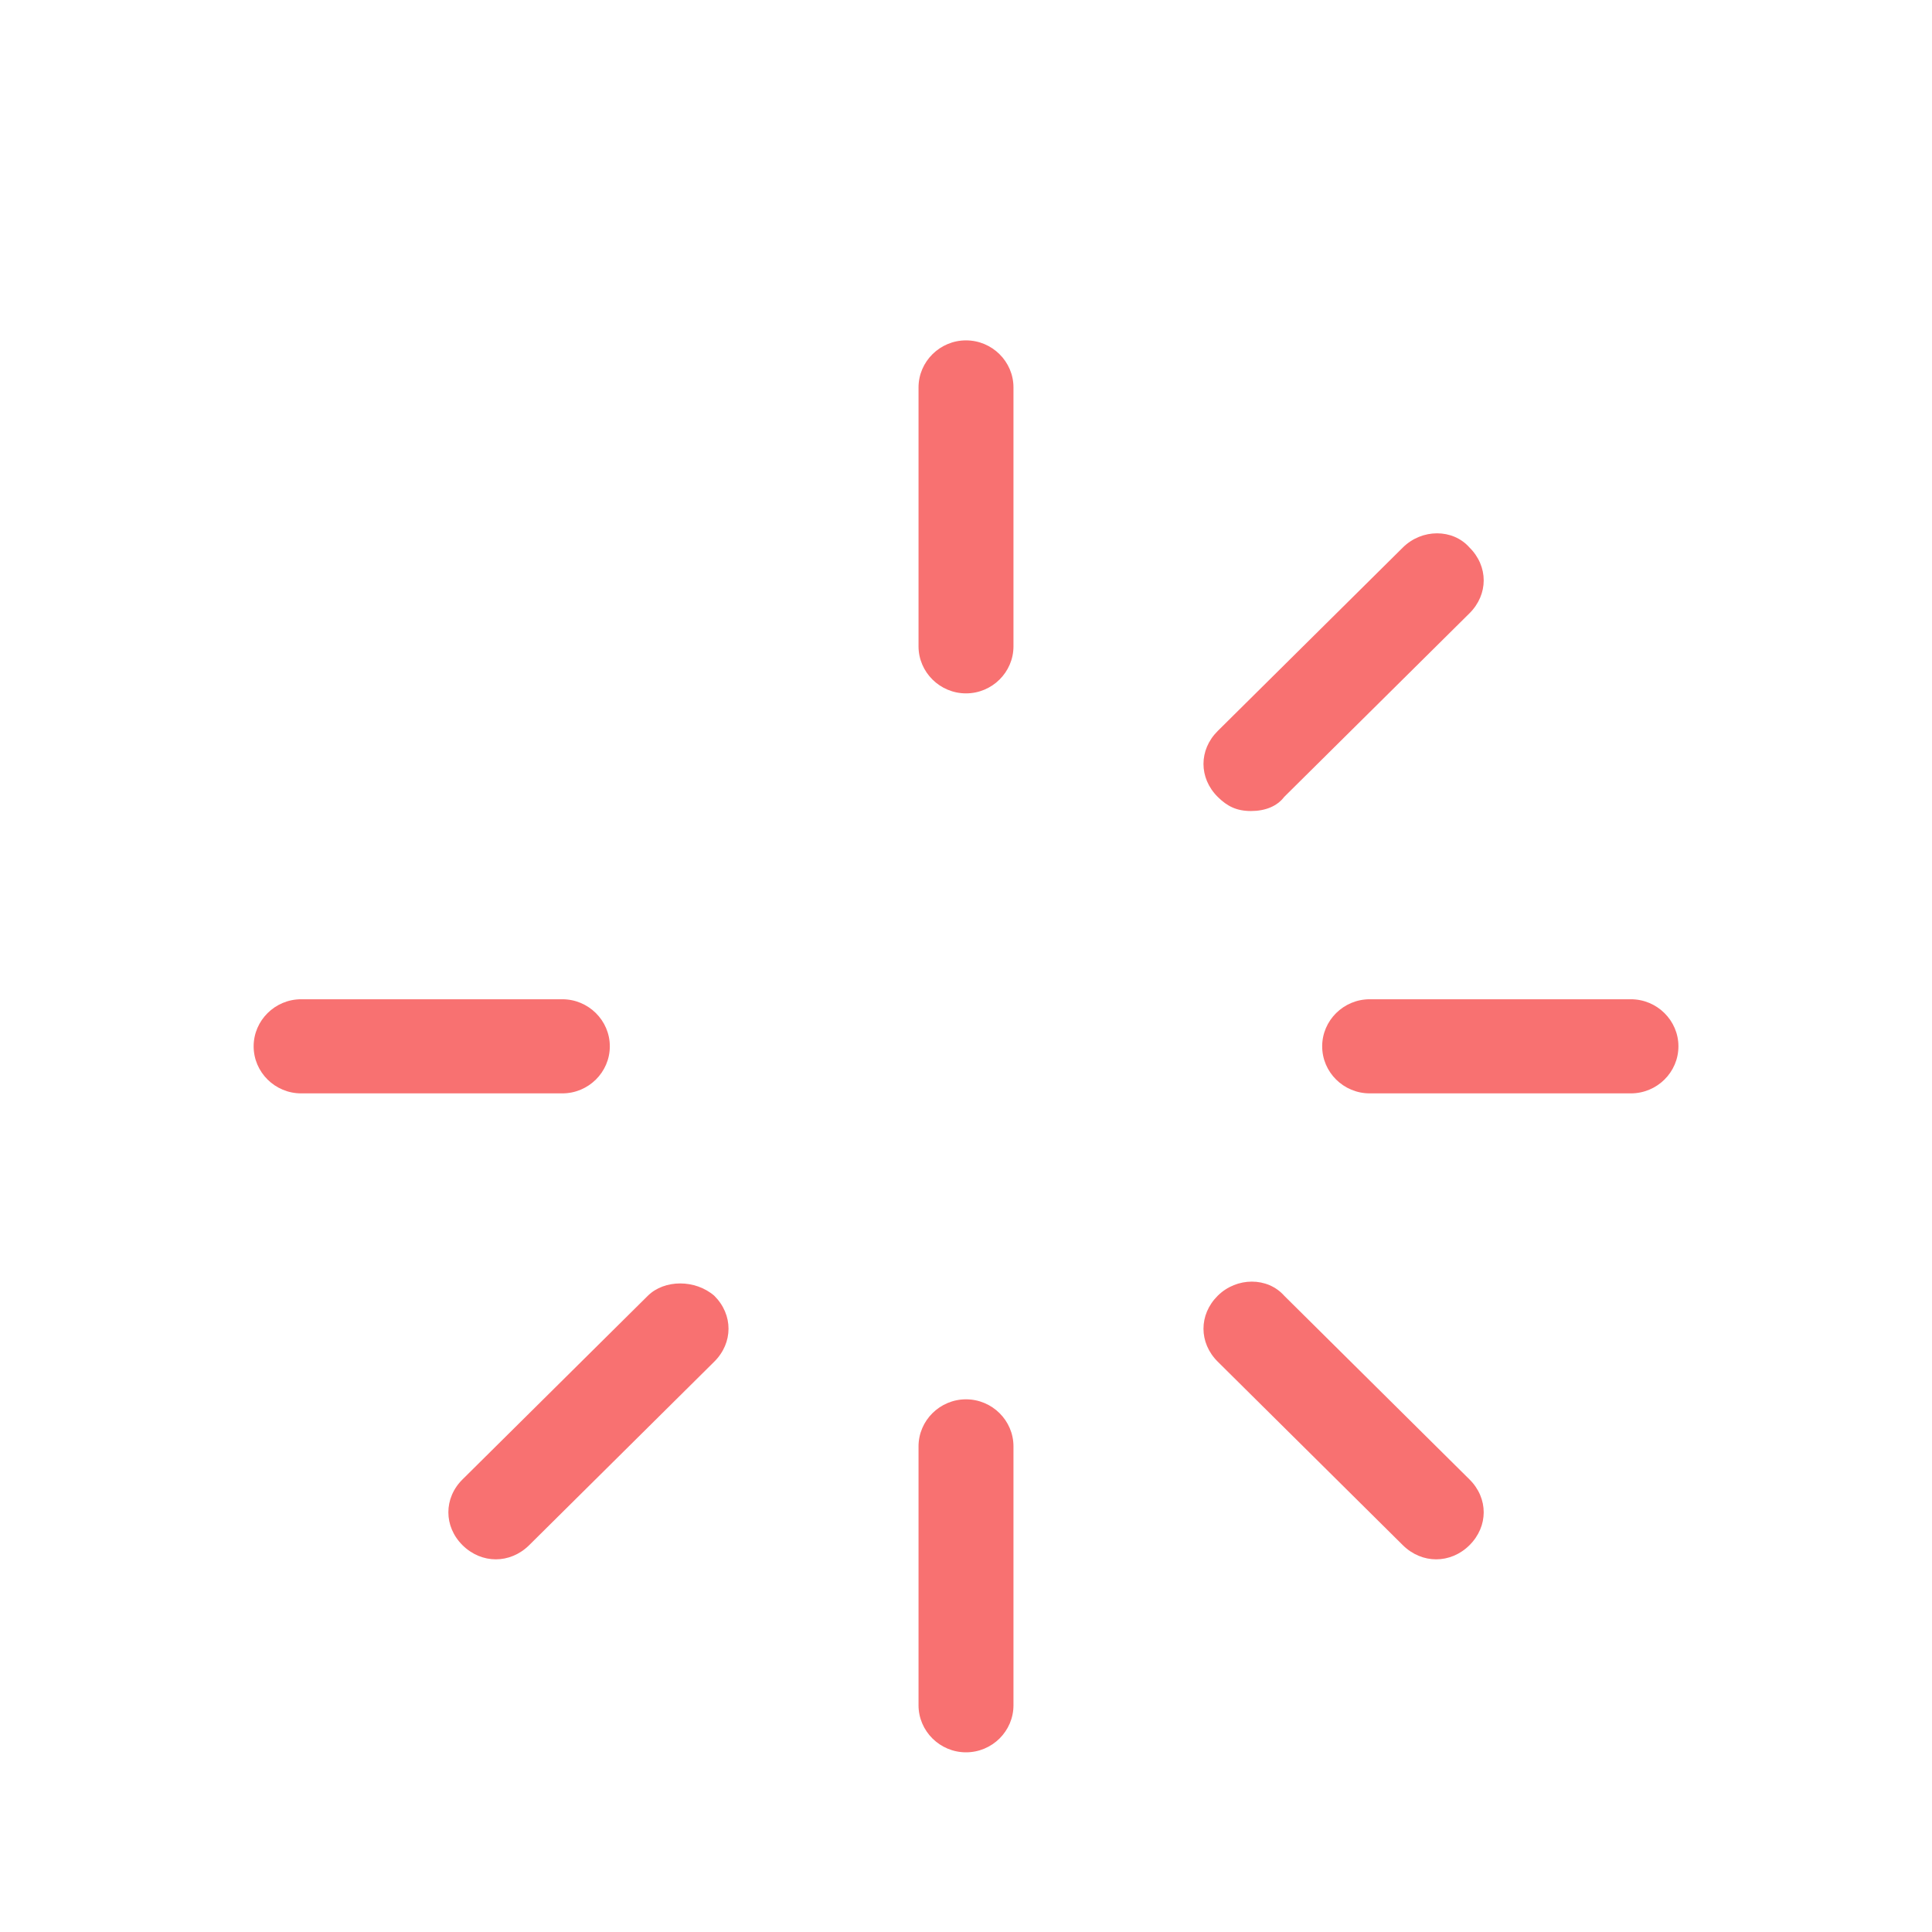 <svg width="28" height="28" viewBox="0 0 28 28" fill="none" xmlns="http://www.w3.org/2000/svg">
<path d="M8.15 15.846H4.364C3.986 15.846 3.676 15.54 3.676 15.164C3.676 14.789 3.986 14.482 4.364 14.482H8.15C8.528 14.482 8.838 14.789 8.838 15.164C8.838 15.54 8.528 15.846 8.15 15.846ZM23.636 14.482H19.851C19.472 14.482 19.162 14.789 19.162 15.164C19.162 15.54 19.472 15.846 19.851 15.846H23.636C24.015 15.846 24.325 15.54 24.325 15.164C24.325 14.789 24.015 14.482 23.636 14.482ZM17.648 11.549C17.373 11.276 17.373 10.867 17.648 10.594L20.332 7.934C20.608 7.661 21.055 7.661 21.296 7.934C21.434 8.07 21.503 8.241 21.503 8.411C21.503 8.582 21.434 8.752 21.296 8.889L18.612 11.549C18.508 11.686 18.336 11.754 18.13 11.754C17.923 11.754 17.786 11.686 17.648 11.549ZM10.352 18.779C10.627 19.052 10.627 19.461 10.352 19.734L7.668 22.395C7.53 22.531 7.358 22.599 7.186 22.599C7.014 22.599 6.842 22.531 6.704 22.395C6.566 22.258 6.498 22.088 6.498 21.917C6.498 21.747 6.566 21.576 6.704 21.44L9.389 18.779C9.63 18.541 10.077 18.541 10.352 18.779ZM14 4.933C13.622 4.933 13.312 5.24 13.312 5.615V9.367C13.312 9.742 13.622 10.049 14 10.049C14.379 10.049 14.688 9.742 14.688 9.367V5.615C14.688 5.24 14.379 4.933 14 4.933ZM21.296 21.44C21.434 21.576 21.503 21.747 21.503 21.917C21.503 22.088 21.434 22.258 21.296 22.395C21.159 22.531 20.986 22.599 20.814 22.599C20.642 22.599 20.47 22.531 20.332 22.395L17.648 19.734C17.373 19.461 17.373 19.052 17.648 18.779C17.923 18.506 18.371 18.506 18.612 18.779L21.296 21.44ZM14 20.28C13.622 20.28 13.312 20.587 13.312 20.962V24.714C13.312 25.089 13.622 25.396 14 25.396C14.379 25.396 14.688 25.089 14.688 24.714V20.962C14.688 20.587 14.379 20.28 14 20.28Z" fill="#F87171"/>
</svg>

